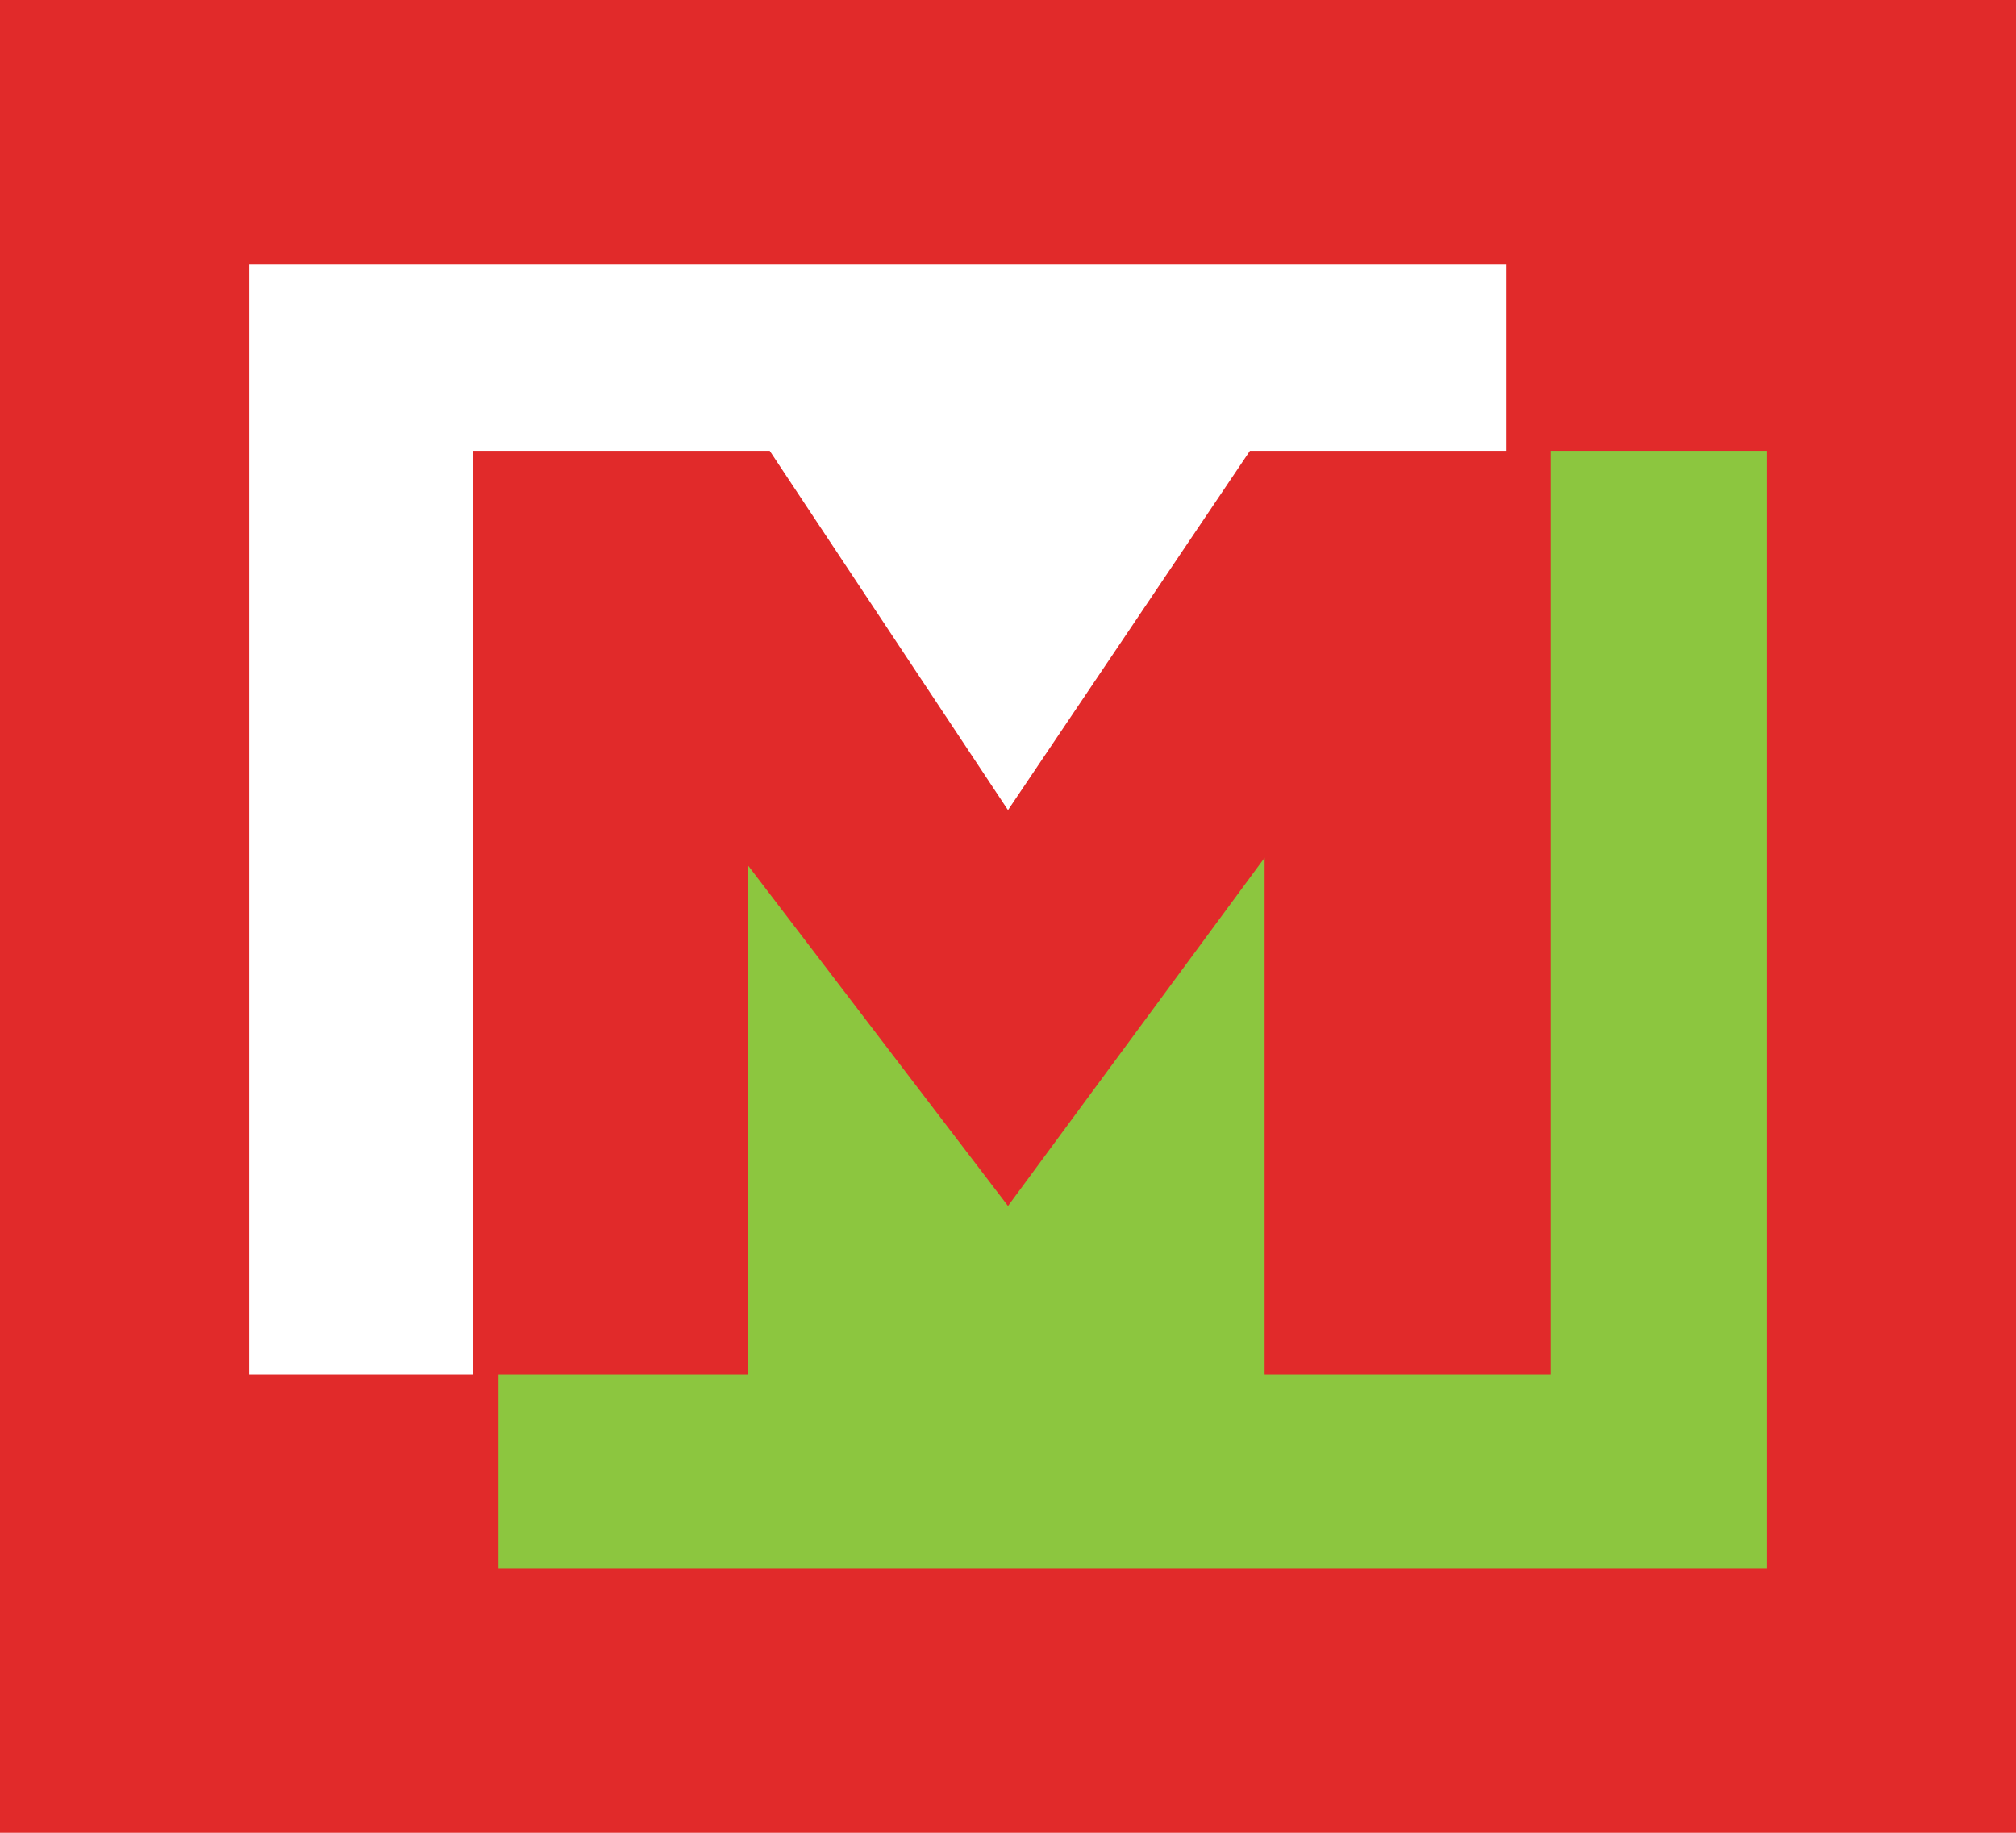 <svg xmlns="http://www.w3.org/2000/svg" xml:space="preserve" id="Layer_1" x="0" y="0" style="enable-background:new 0 0 55 50" version="1.1" viewBox="0 0 55 50"><style type="text/css">.st0{fill:#e12a2a}.st1{fill:#fff}.st2{fill:#8cc63f}</style><path d="M0 0h55v50H0z" class="st0"/><path d="M21 12.3h-8.1v25.2H6.8V7.2h34.3v5.1h-7l-6.6 9.8z" class="st1"/><path d="M48.2 12.3v30.5H13.6v-5.3h6.8V23.6l7.1 9.3 7-9.5v14.1h7.8V12.3z" class="st2"/></svg>